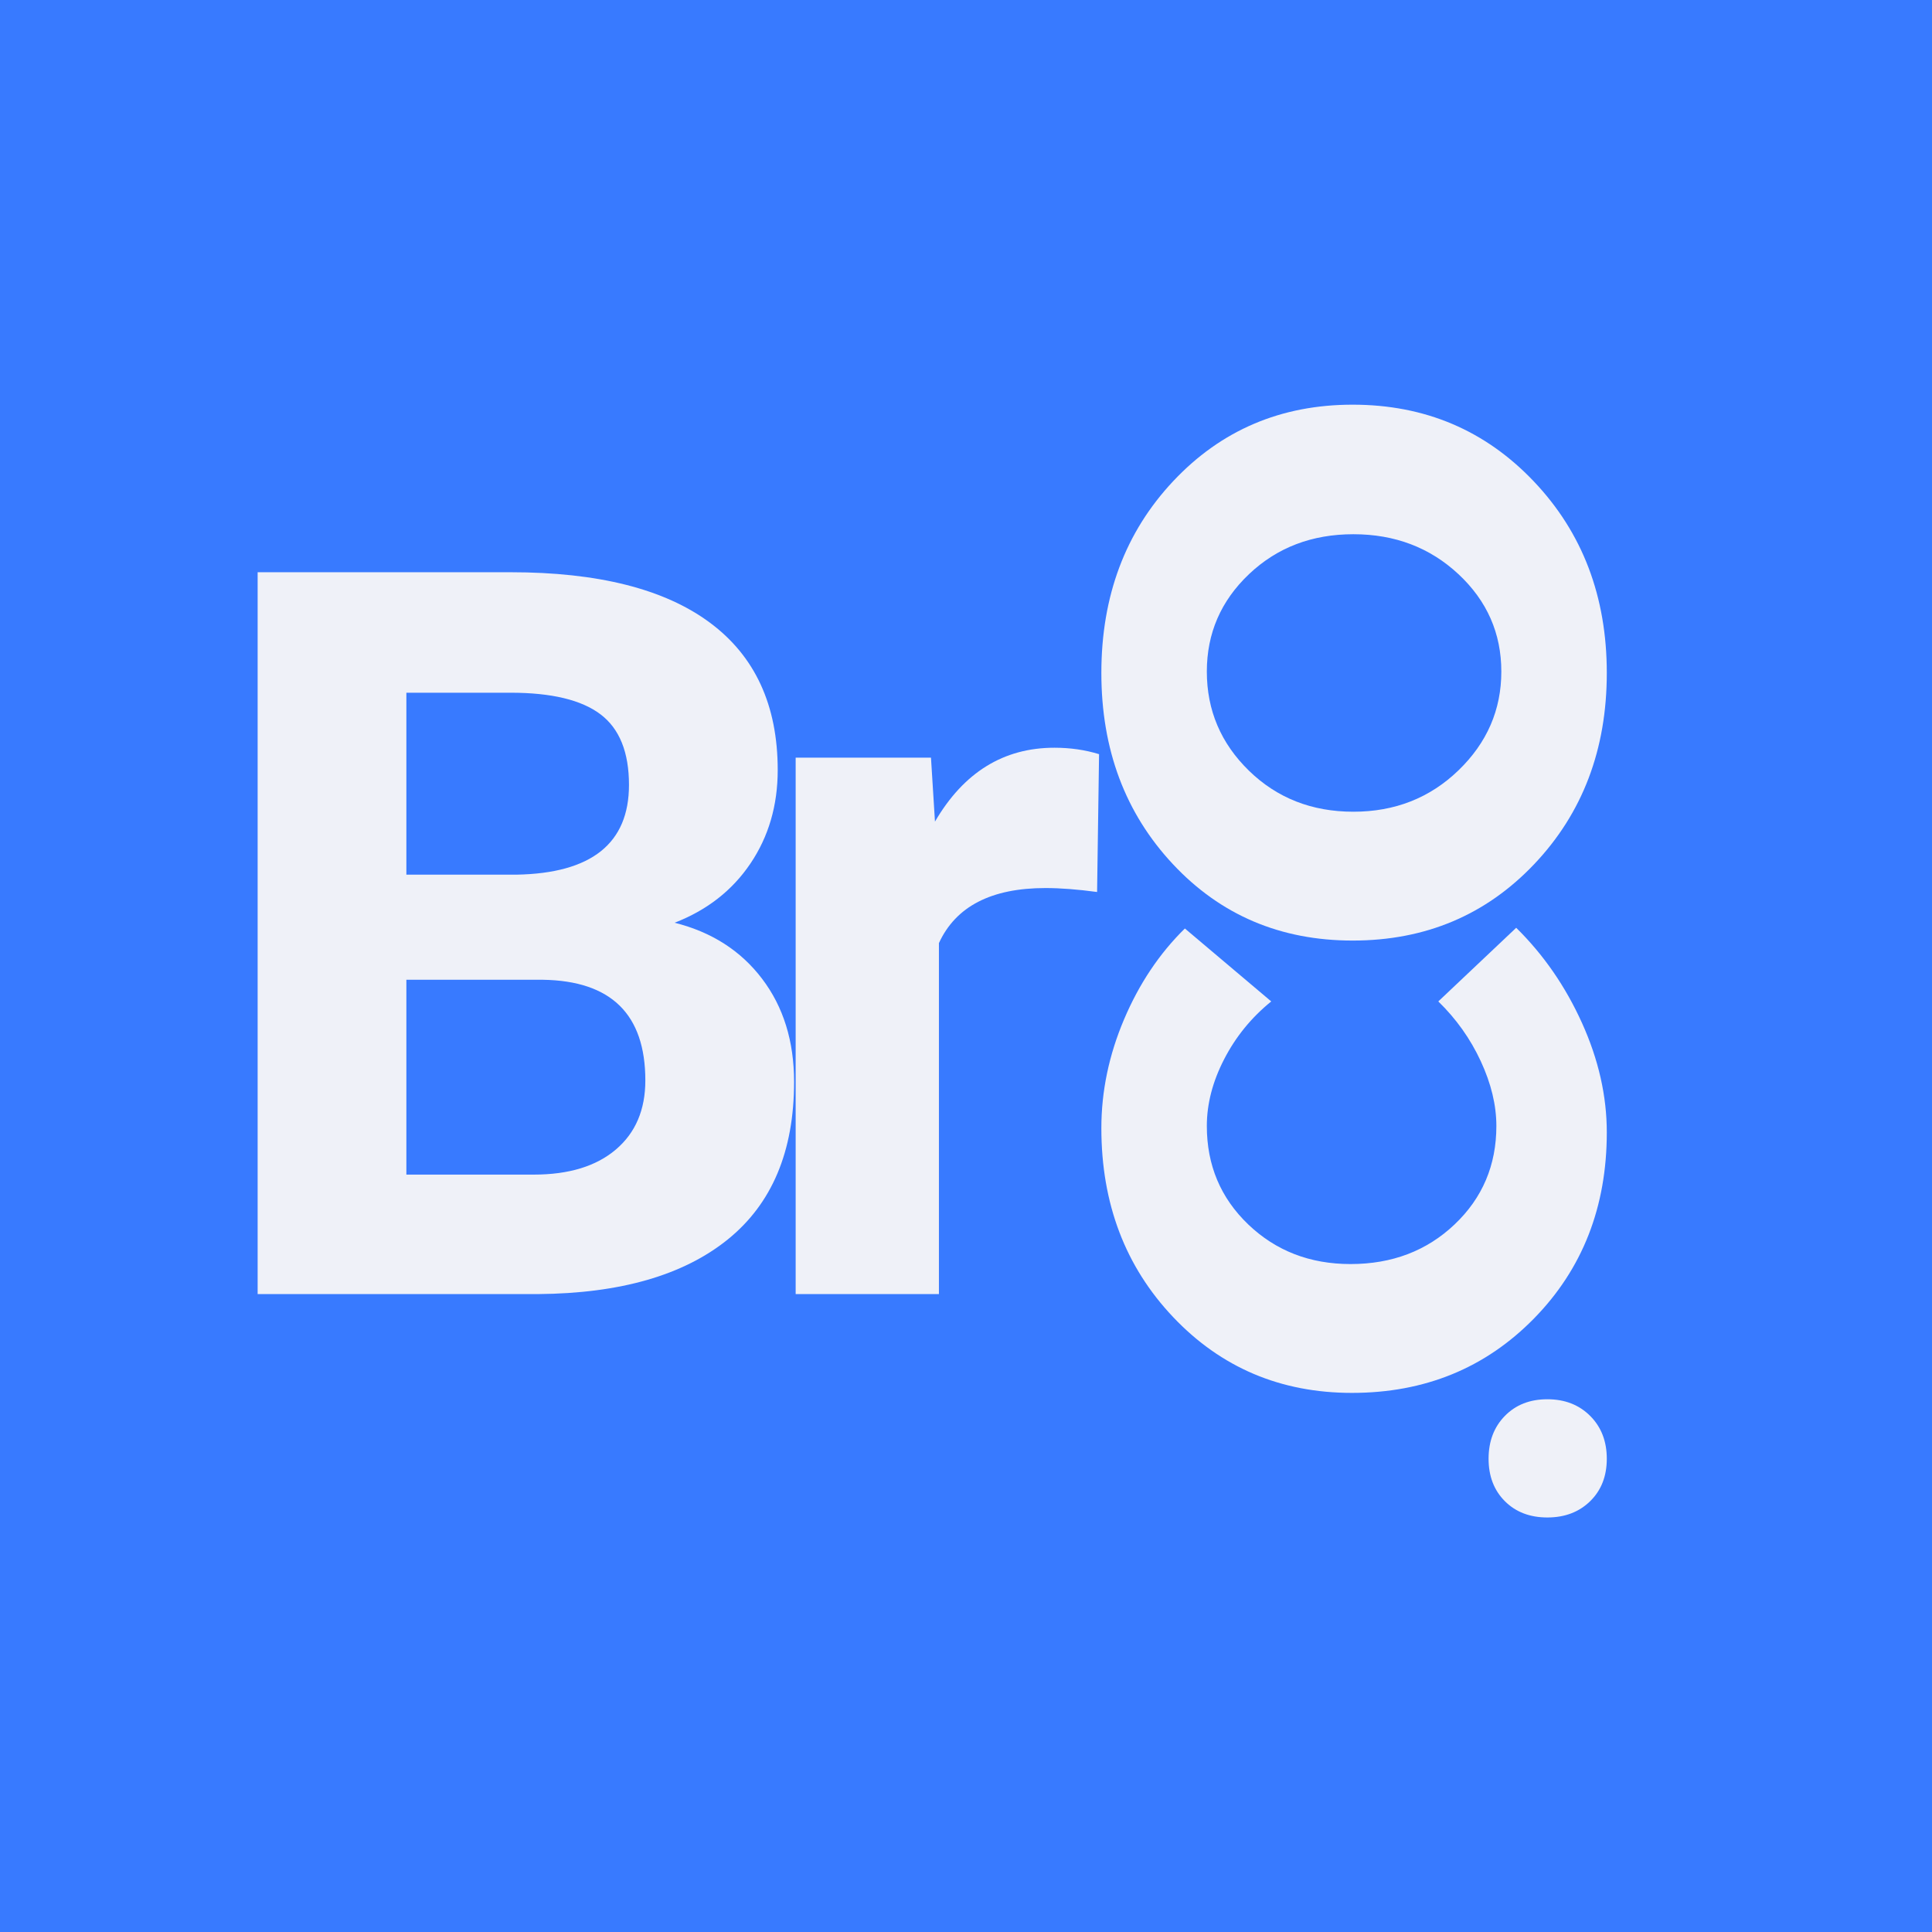 <svg xmlns="http://www.w3.org/2000/svg" xmlns:xlink="http://www.w3.org/1999/xlink" width="1080" viewBox="0 0 810 810" height="1080" preserveAspectRatio="xMidYMid meet"><defs><g></g></defs><rect x="-81" width="972" fill="#ffffff" y="-81" height="972" fill-opacity="1"></rect><rect x="-81" width="972" fill="#387aff" y="-81" height="972" fill-opacity="1"></rect><g fill="#eff1f8" fill-opacity="1"><g transform="translate(671.282, 647.489)"><g><path d="M -40.359 -18.109 C -44.91 -22.66 -47.188 -28.594 -47.188 -35.906 C -47.188 -43.227 -44.91 -49.211 -40.359 -53.859 C -35.805 -58.516 -29.867 -60.844 -22.547 -60.844 C -15.234 -60.844 -9.25 -58.516 -4.594 -53.859 C 0.051 -49.211 2.375 -43.227 2.375 -35.906 C 2.375 -28.594 0.051 -22.66 -4.594 -18.109 C -9.25 -13.555 -15.234 -11.281 -22.547 -11.281 C -29.867 -11.281 -35.805 -13.555 -40.359 -18.109 Z M -40.359 -18.109 "></path></g></g></g><g fill="#eff1f8" fill-opacity="1"><g transform="translate(671.282, 591.102)"><g><path d="M -209.531 -118.125 C -209.531 -133.562 -206.363 -148.75 -200.031 -163.688 C -193.707 -178.625 -185.203 -191.336 -174.516 -201.828 L -138.312 -171.25 C -146.613 -164.52 -153.188 -156.457 -158.031 -147.062 C -162.883 -137.664 -165.312 -128.316 -165.312 -119.016 C -165.312 -102.586 -159.523 -88.832 -147.953 -77.75 C -136.379 -66.676 -122.082 -61.141 -105.062 -61.141 C -87.656 -61.141 -73.113 -66.676 -61.438 -77.75 C -49.758 -88.832 -43.922 -102.586 -43.922 -119.016 C -43.922 -127.723 -46.098 -136.773 -50.453 -146.172 C -54.805 -155.566 -60.742 -163.926 -68.266 -171.25 L -35.609 -202.125 C -24.141 -190.844 -14.941 -177.535 -8.016 -162.203 C -1.086 -146.867 2.375 -131.582 2.375 -116.344 C 2.375 -85.082 -7.812 -59.062 -28.188 -38.281 C -48.57 -17.508 -74 -7.125 -104.469 -7.125 C -134.344 -7.125 -159.32 -17.707 -179.406 -38.875 C -199.488 -60.051 -209.531 -86.469 -209.531 -118.125 Z M -209.531 -118.125 "></path></g></g></g><g fill="#eff1f8" fill-opacity="1"><g transform="translate(671.282, 401.46)"><g><path d="M -209.531 -119.312 C -209.531 -151.562 -199.488 -178.367 -179.406 -199.734 C -159.32 -221.109 -134.242 -231.797 -104.172 -231.797 C -73.898 -231.797 -48.57 -221.062 -28.188 -199.594 C -7.812 -178.125 2.375 -151.363 2.375 -119.312 C 2.375 -87.258 -7.766 -60.547 -28.047 -39.172 C -48.328 -17.805 -73.703 -7.125 -104.172 -7.125 C -134.441 -7.125 -159.566 -17.805 -179.547 -39.172 C -199.535 -60.547 -209.531 -87.258 -209.531 -119.312 Z M -165.312 -119.906 C -165.312 -103.676 -159.426 -89.82 -147.656 -78.344 C -135.883 -66.875 -121.289 -61.141 -103.875 -61.141 C -86.469 -61.141 -71.773 -66.926 -59.797 -78.5 C -47.828 -90.07 -41.844 -103.875 -41.844 -119.906 C -41.844 -135.938 -47.828 -149.539 -59.797 -160.719 C -71.773 -171.895 -86.469 -177.484 -103.875 -177.484 C -121.289 -177.484 -135.883 -171.895 -147.656 -160.719 C -159.426 -149.539 -165.312 -135.938 -165.312 -119.906 Z M -165.312 -119.906 "></path></g></g></g><g fill="#eff1f8" fill-opacity="1"><g transform="translate(81, 542.551)"><g><path d="M 27.016 0 L 27.016 -302.641 L 133.031 -302.641 C 169.75 -302.641 197.598 -295.602 216.578 -281.531 C 235.566 -267.469 245.062 -246.859 245.062 -219.703 C 245.062 -204.879 241.25 -191.816 233.625 -180.516 C 226.008 -169.223 215.41 -160.945 201.828 -155.688 C 217.348 -151.801 229.578 -143.969 238.516 -132.188 C 247.453 -120.414 251.922 -106.008 251.922 -88.969 C 251.922 -59.863 242.633 -37.828 224.062 -22.859 C 205.5 -7.898 179.035 -0.281 144.672 0 Z M 89.375 -131.781 L 89.375 -50.094 L 142.797 -50.094 C 157.484 -50.094 168.945 -53.594 177.188 -60.594 C 185.438 -67.594 189.562 -77.254 189.562 -89.578 C 189.562 -117.297 175.219 -131.363 146.531 -131.781 Z M 89.375 -175.844 L 135.516 -175.844 C 166.973 -176.395 182.703 -188.938 182.703 -213.469 C 182.703 -227.188 178.719 -237.055 170.75 -243.078 C 162.781 -249.109 150.207 -252.125 133.031 -252.125 L 89.375 -252.125 Z M 89.375 -175.844 "></path></g></g></g><g fill="#eff1f8" fill-opacity="1"><g transform="translate(310.507, 542.551)"><g><path d="M 149.453 -168.578 C 141.273 -169.68 134.066 -170.234 127.828 -170.234 C 105.109 -170.234 90.211 -162.539 83.141 -147.156 L 83.141 0 L 23.078 0 L 23.078 -224.906 L 79.812 -224.906 L 81.484 -198.094 C 93.535 -218.738 110.234 -229.062 131.578 -229.062 C 138.223 -229.062 144.457 -228.16 150.281 -226.359 Z M 149.453 -168.578 "></path></g></g></g></svg>